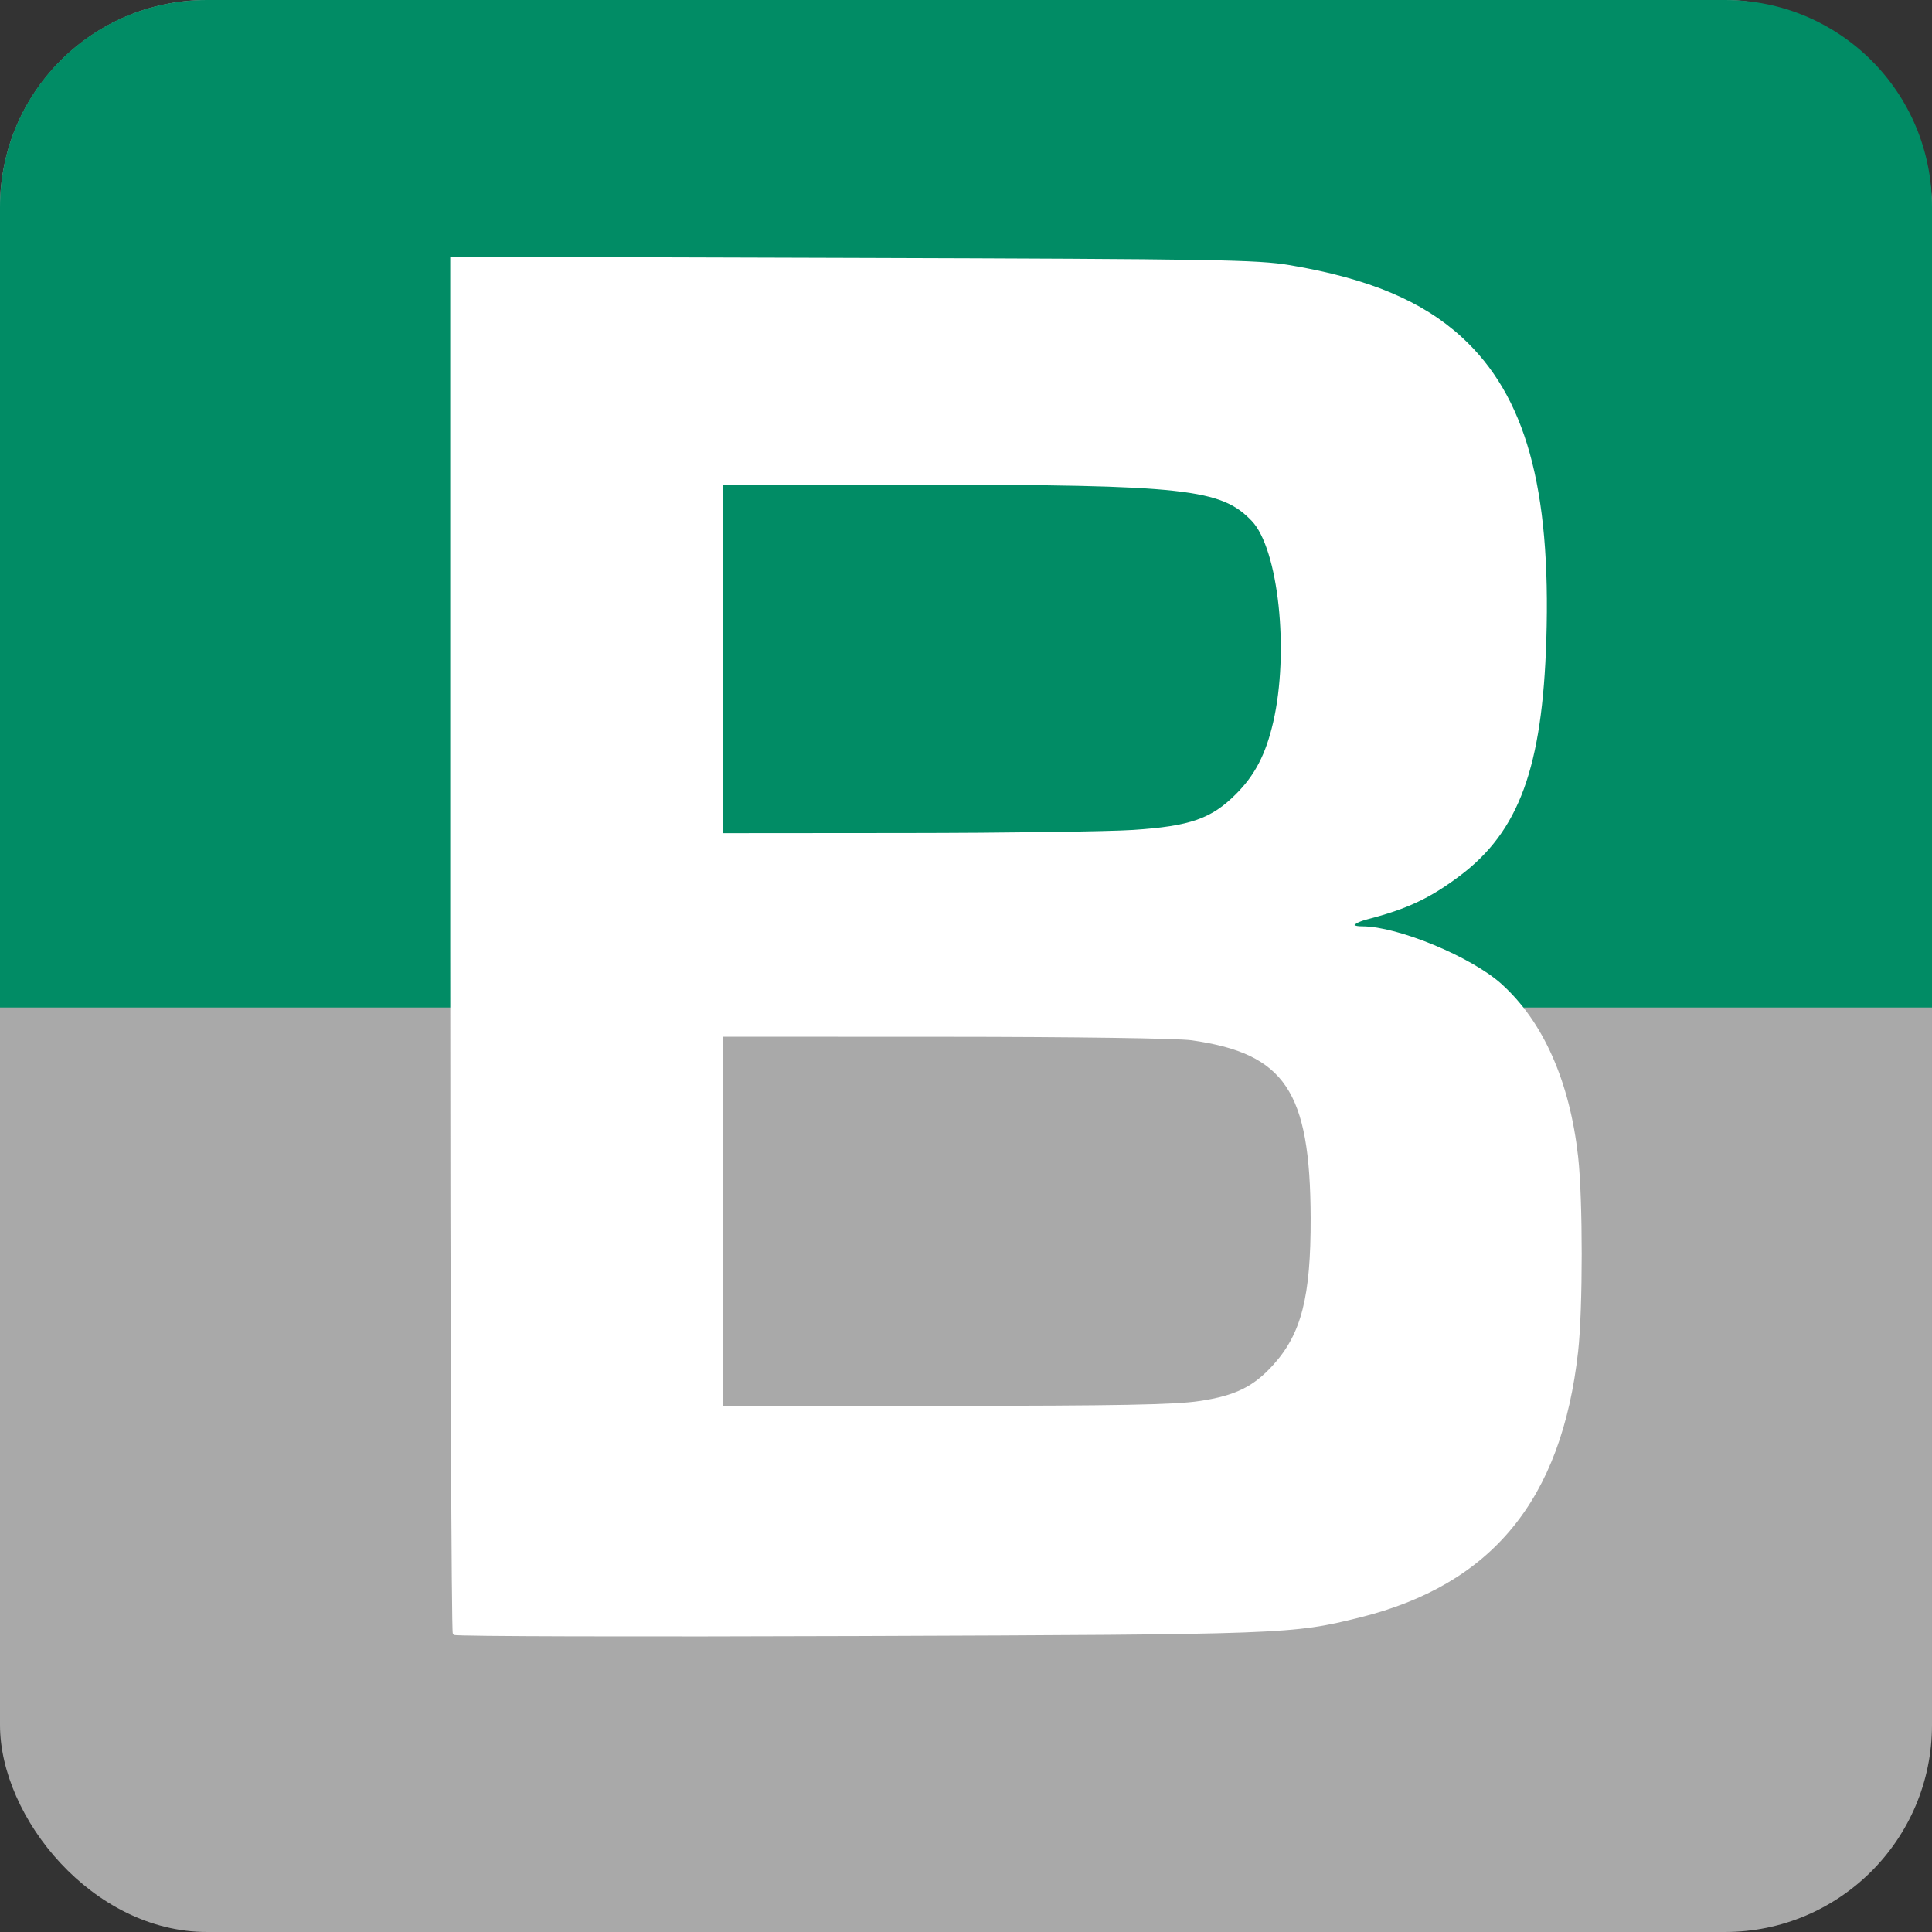 <?xml version="1.0" encoding="UTF-8" standalone="no"?>
<!-- Created with Inkscape (http://www.inkscape.org/) -->

<svg
   xmlns:dc="http://purl.org/dc/elements/1.1/"
   xmlns:cc="http://creativecommons.org/ns#"
   xmlns:rdf="http://www.w3.org/1999/02/22-rdf-syntax-ns#"
   xmlns:svg="http://www.w3.org/2000/svg"
   xmlns="http://www.w3.org/2000/svg"
   version="1.0"
   width="560"
   height="560"
   id="svg2">
  <rect width="100%" height="100%" fill="#333333" stroke="none"/>
  <defs
     id="defs4" />
  <g
     id="g3001">
    <rect
       width="560"
       height="560"
       ry="60"
       x="0"
       y="0"
       id="rect2219"
       style="fill:#a9a9a9;fill-opacity:1;stroke:none" />
    <path
       d="M 60,0 C 26.76,0 -1.25e-6,26.76 -1.25e-6,60 l 0,232.031 L 560,292.031 560,60 C 560,26.76 533.24,0 500,0 L 60,0 z"
       id="rectanguloverde"
       style="fill:#018c65;fill-opacity:1;fill-rule:evenodd;stroke:none" />
  </g>
  <path
     d="m 328.5,241.056 c 16.576,-1.093 22.863,-3.289 30.083,-10.509 5.594,-5.594 8.771,-11.709 10.935,-21.047 4.76,-20.542 1.55,-50.556 -6.289,-58.806 -9.052,-9.527 -19.62,-10.692 -96.979,-10.693 L 209,140 l 0,51 0,51 53.25,-0.043 c 29.288,-0.024 59.1,-0.429 66.25,-0.9 z m 19.23,165.544 c 10.53,-1.581 15.877,-4.208 21.714,-10.669 8.256,-9.138 11.023,-19.986 10.952,-42.93 -0.115,-36.954 -7.581,-48.071 -34.896,-51.963 -4.063,-0.579 -34.163,-1.006 -71.75,-1.017 L 209,300 l 0,54 0,54 64.75,-0.007 c 50.053,-0.005 66.845,-0.322 73.98,-1.393 z M 131.739,473.406 C 131.333,472.999 131,383.171 131,273.787 l 0,-198.88 116.25,0.35 c 105.076,0.317 117.242,0.518 126.572,2.1 22.748,3.855 38.155,10.305 49.545,20.742 18.337,16.803 25.721,43.305 24.34,87.364 -1.157,36.896 -7.848,55.205 -24.845,67.982 -8.617,6.478 -15.147,9.552 -26.612,12.529 -4.834,1.255 -5.659,3.027 -1.41,3.027 10.164,0 31.349,8.768 40.018,16.562 11.997,10.787 19.65,28.043 22.073,49.772 1.377,12.354 1.376,43.995 -0.003,56.363 -4.775,42.821 -24.815,67.209 -63.009,76.68 -19.398,4.81 -21.375,4.883 -144.929,5.338 -64.081,0.236 -116.844,0.097 -117.25,-0.309 z"
     id="path2988"
     style="fill:#ffffff;stroke:#ffffff" />
</svg>
